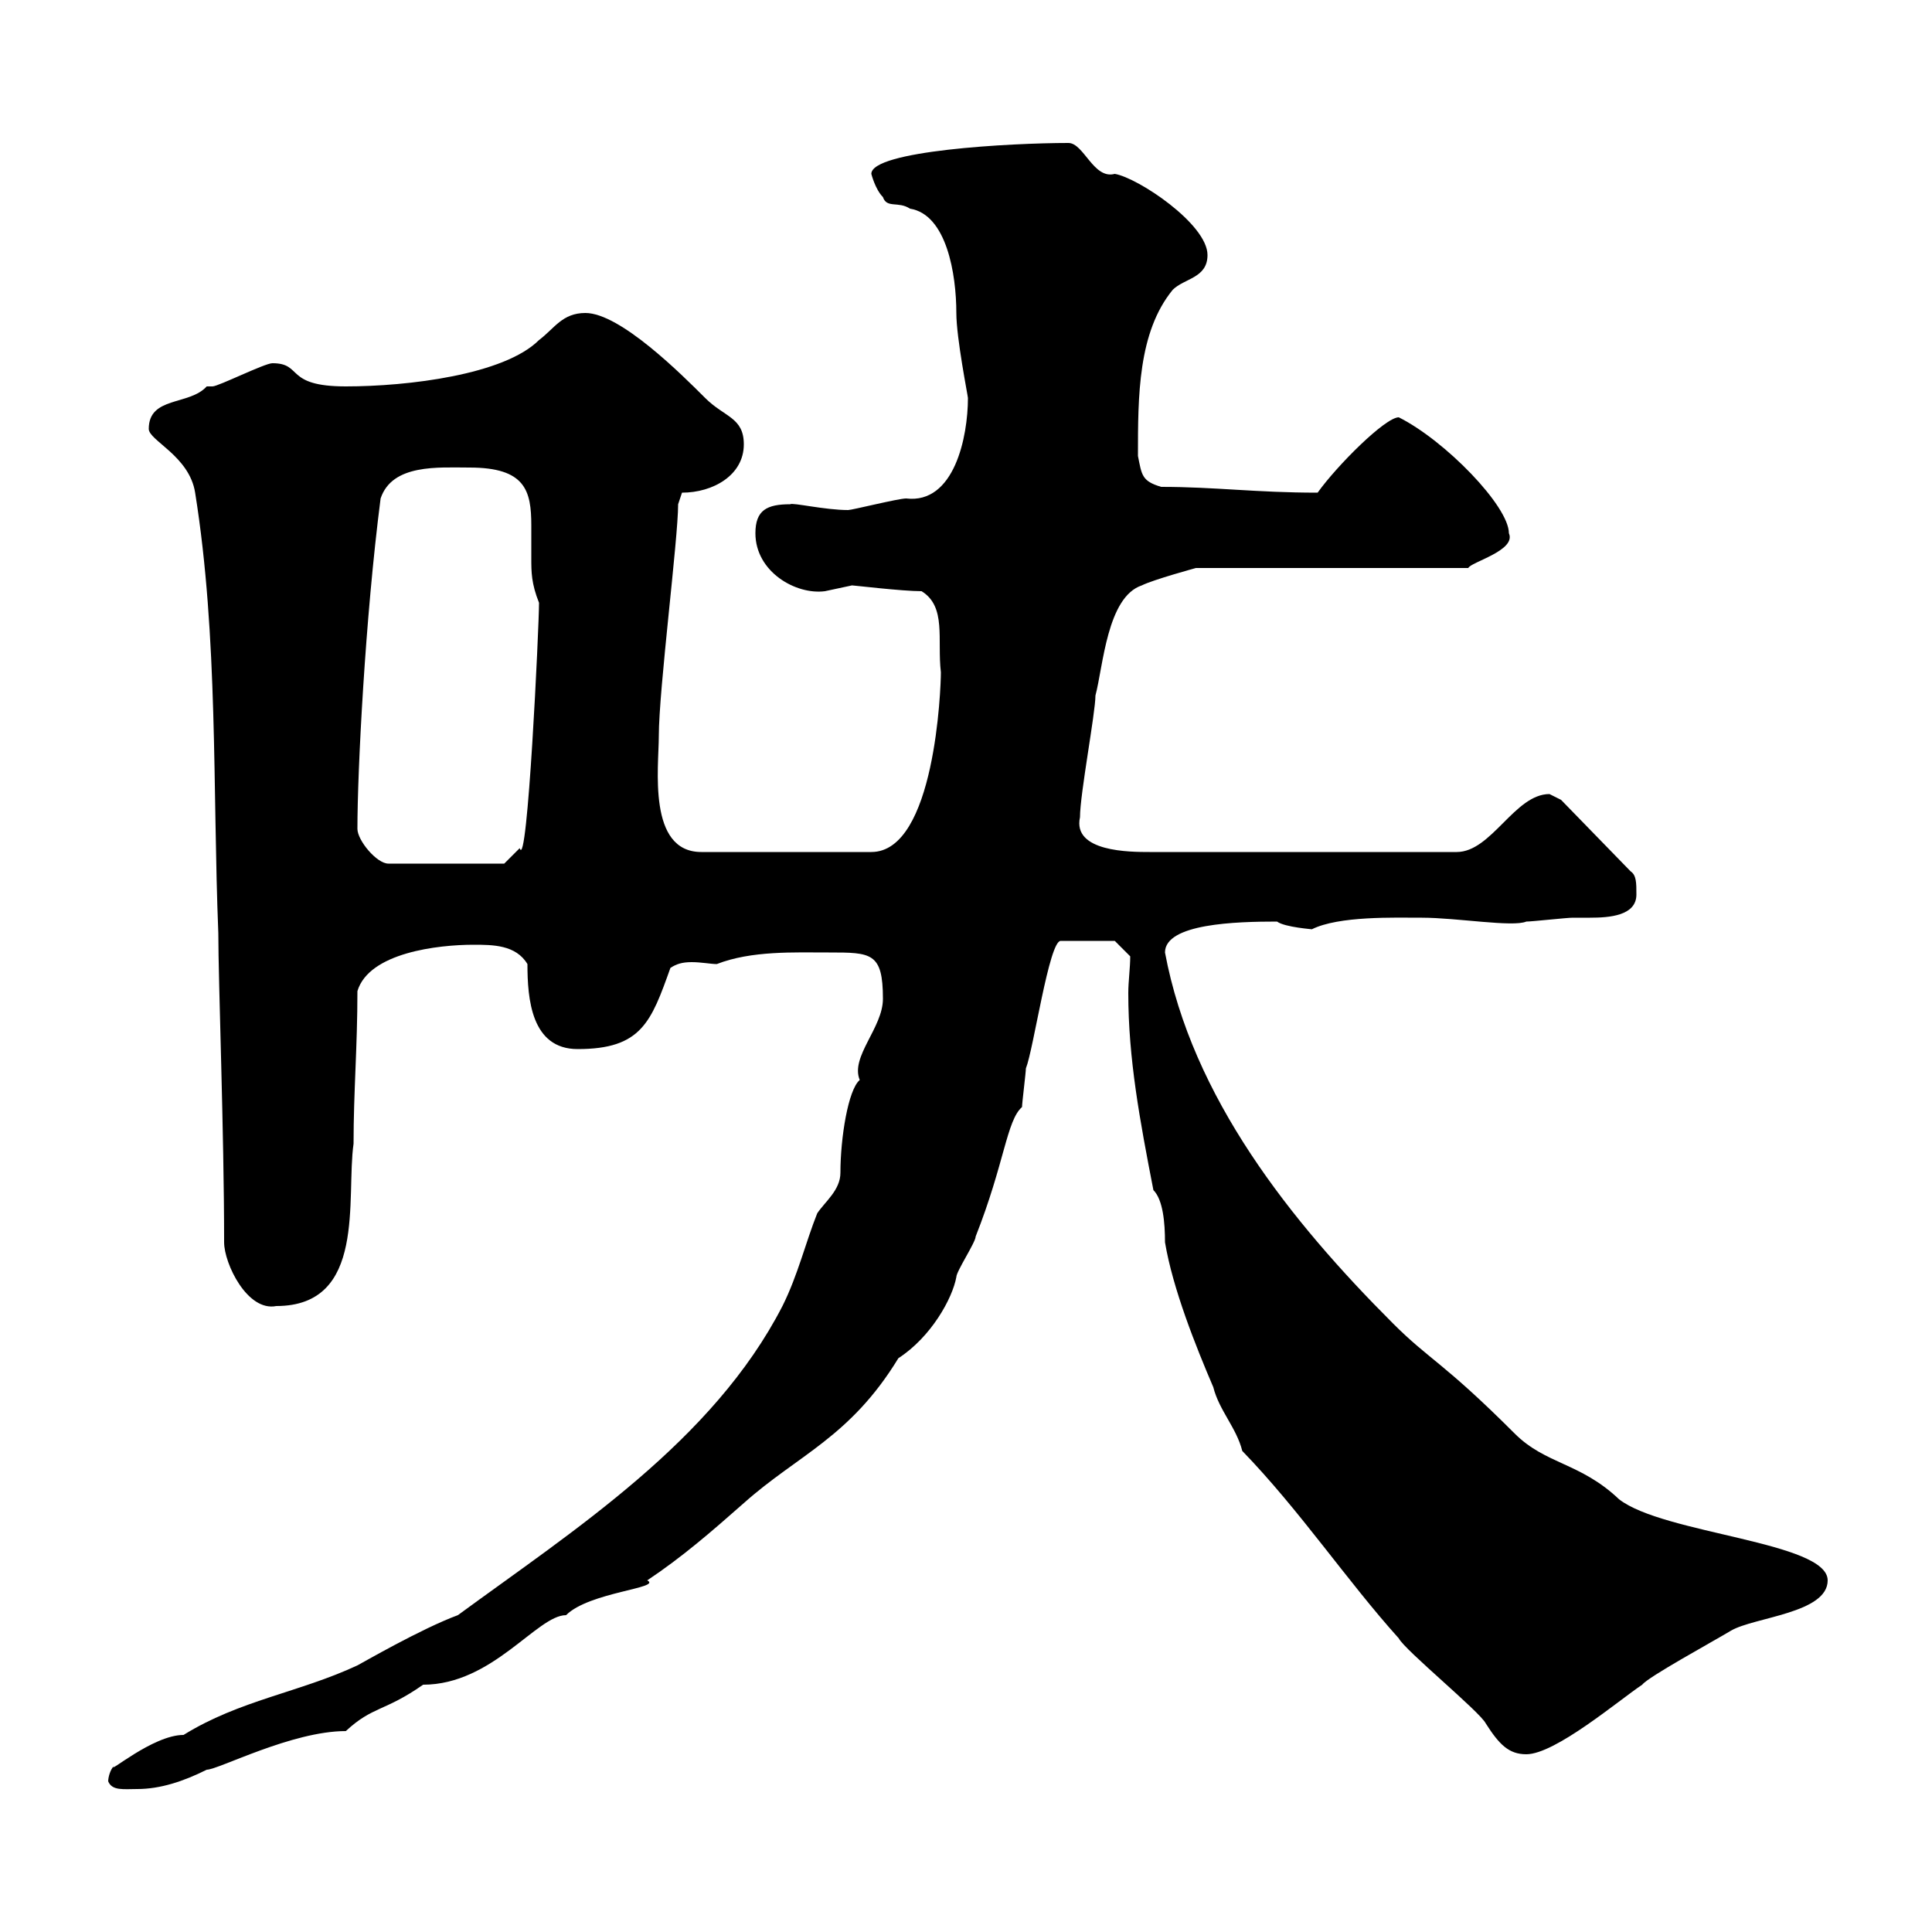 <svg xmlns="http://www.w3.org/2000/svg" xmlns:xlink="http://www.w3.org/1999/xlink" width="300" height="300"><path d="M16.80 276.60C17.40 278.10 19.20 277.80 21.30 277.80C24.90 277.80 28.50 276.60 32.10 274.80C33.90 274.80 45.30 268.80 53.70 268.80C57.90 264.90 59.70 265.80 65.70 261.60C76.50 261.60 83.40 250.80 87.90 250.80C91.50 247.20 102.90 246.60 100.50 245.40C105.90 241.80 110.40 237.90 115.50 233.40C123.90 225.90 132 223.20 139.50 210.90C144.60 207.60 147.90 201.60 148.50 198.30C148.50 197.40 151.50 192.90 151.50 192C156 180.60 156.30 174 158.70 171.90C158.70 171.30 159.30 166.50 159.30 165.90C160.50 162.90 162.90 146.10 164.70 146.10L173.10 146.10L175.50 148.50C175.50 150.30 175.20 152.40 175.20 154.20C175.20 164.40 177 174 179.10 184.80C180.60 186.30 180.90 189.90 180.90 192.90C182.10 200.10 185.70 209.10 188.40 215.40C189.30 219 192 221.70 192.90 225.30C201.90 234.60 209.10 245.40 217.20 254.40C218.10 256.20 229.80 265.80 230.70 267.60C232.80 270.90 234.30 272.40 237 272.40C241.50 272.40 251.40 264 255 261.60C255.90 260.40 265.80 255 268.80 253.20C272.40 251.10 283.80 250.50 283.80 245.40C283.80 239.40 258.30 238.20 251.40 232.80C245.40 227.10 240 227.40 235.20 222.60C224.10 211.50 222 211.20 216.30 205.50C200.40 189.60 185.10 170.40 180.90 147.90C180.90 143.40 192 143.10 198.30 143.10C199.50 144 204 144.30 203.70 144.30C207.90 142.20 216.60 142.50 220.80 142.50C226.20 142.50 234.90 144 237 143.10C237.90 143.10 243.30 142.50 244.20 142.50C245.10 142.50 245.70 142.50 246.90 142.50C249.90 142.50 254.10 142.20 254.10 138.90C254.10 137.10 254.10 135.90 253.20 135.30L242.40 124.20C242.40 124.20 240.60 123.30 240.60 123.30C235.20 123.30 231.60 132.30 226.20 132.30L178.50 132.30C175.50 132.30 166.50 132.30 167.70 126.90C167.70 123.30 170.10 110.70 170.10 108C171.30 103.50 171.90 92.70 177.30 90.90C179.10 90 185.70 88.20 185.70 88.20L228 88.20C228.30 87.30 235.50 85.50 234.30 82.80C234.30 78.60 224.40 68.40 217.20 64.80C215.10 64.80 207.60 72.30 204.60 76.50C195 76.50 188.70 75.60 180.30 75.60C177.30 74.70 177.30 73.80 176.70 70.80C176.70 61.50 176.70 51.60 182.10 45C183.90 43.20 187.50 43.20 187.50 39.60C187.50 34.80 176.70 27.60 173.10 27C169.80 27.90 168.30 22.20 165.90 22.20C156.90 22.20 135.30 23.40 135.30 27C135.30 27 135.90 29.40 137.10 30.60C137.70 32.40 139.50 31.20 141.30 32.40C147 33.30 148.50 42.60 148.50 48.60C148.50 52.50 150.30 61.50 150.30 61.80C150.30 67.80 148.20 78.30 140.70 77.40C139.50 77.40 132.30 79.20 131.70 79.20C128.10 79.20 123 78 122.70 78.30C119.10 78.30 117.30 79.20 117.30 82.80C117.30 88.80 123.60 92.40 128.10 91.80C128.10 91.80 132.30 90.90 132.30 90.90C132.60 90.90 140.10 91.80 143.10 91.80C147 94.20 145.50 99.30 146.10 104.40C146.10 106.80 145.20 132.30 135.30 132.30L108.90 132.30C100.50 132.30 102.30 119.10 102.30 114.30C102.30 107.10 105.30 83.70 105.30 78.30L105.90 76.50C110.70 76.50 115.50 73.80 115.50 69C115.50 64.80 112.50 64.80 109.50 61.80C105.90 58.20 96.30 48.60 90.90 48.60C87.30 48.60 86.10 51 83.70 52.80C78.30 58.20 63.30 60 53.70 60C44.10 60 47.10 56.40 42.30 56.40C41.10 56.40 33.90 60 33 60C33 60 32.10 60 32.10 60C29.40 63 23.10 61.50 23.10 66.60C23.10 68.40 29.40 70.80 30.30 76.50C33.90 99 33 122.40 33.90 144.90C33.90 152.40 34.80 175.80 34.80 192.90C34.80 196.20 38.40 203.70 42.90 202.80C57 202.80 53.70 186 54.90 177.60C54.90 169.50 55.50 162.60 55.50 153.90C57.30 147.90 68.10 146.70 73.50 146.70C76.50 146.70 80.10 146.70 81.90 149.70C81.90 155.10 82.50 162.90 89.70 162.90C99.60 162.90 101.10 158.70 104.10 150.30C105 149.70 105.90 149.40 107.40 149.40C108.90 149.40 110.40 149.70 111.30 149.70C116.70 147.60 123.30 147.90 128.70 147.90C135.30 147.90 137.10 147.90 137.10 155.10C137.10 159.60 132 164.10 133.50 167.70C131.70 169.20 130.50 176.70 130.50 182.10C130.50 184.80 128.10 186.60 126.90 188.40C125.10 192.90 123.90 198 121.50 202.80C110.70 223.80 89.10 237.60 71.10 250.80C65.40 252.90 56.10 258.30 55.50 258.60C46.50 262.80 37.20 264 28.50 269.40C23.70 269.40 16.50 275.70 17.70 274.20C17.10 274.80 16.80 276 16.80 276.60ZM55.50 128.70C55.50 119.70 56.70 96 59.10 77.40C60.90 72 68.10 72.60 72.90 72.60C81.60 72.60 82.50 76.20 82.50 81.60C82.50 83.40 82.50 84.90 82.50 86.70C82.50 88.80 82.50 90.60 83.70 93.60C83.70 97.20 81.90 135.60 80.70 131.70C80.10 132.30 78.30 134.10 78.30 134.10L60.30 134.10C58.50 134.10 55.50 130.50 55.50 128.70Z"/></svg>